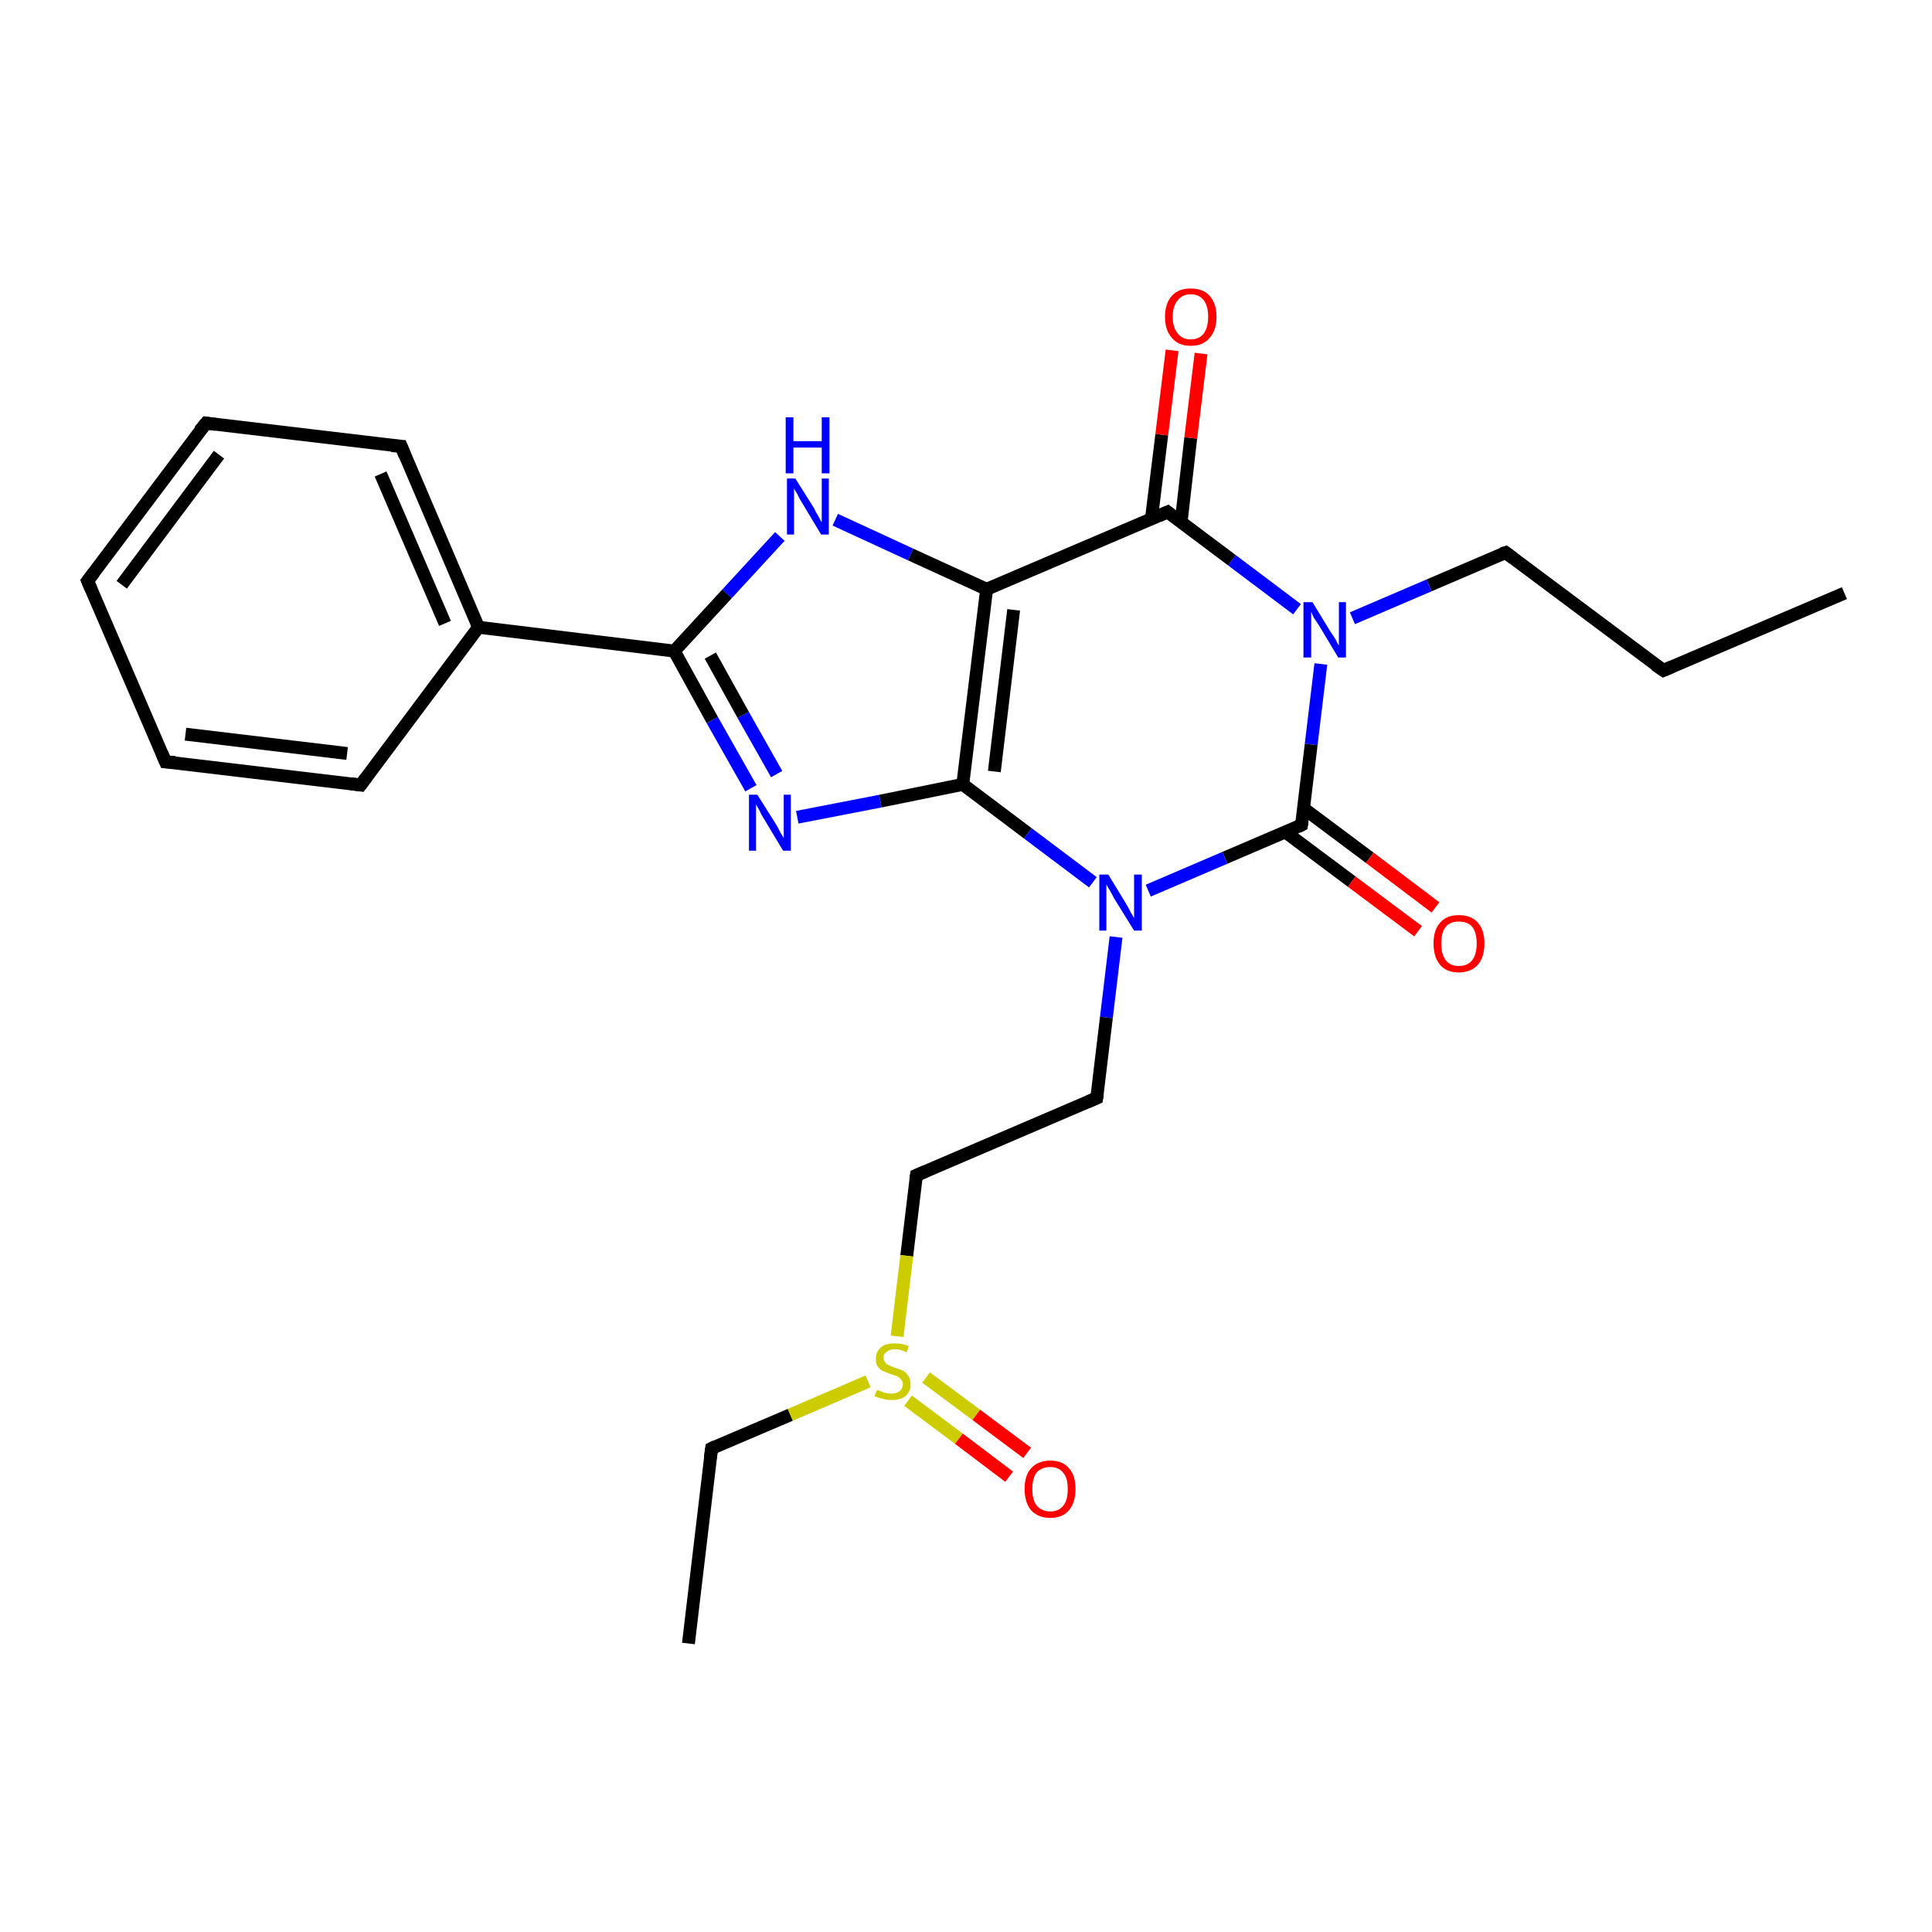 <?xml version='1.0' encoding='iso-8859-1'?>
<svg version='1.1' baseProfile='full'
              xmlns='http://www.w3.org/2000/svg'
                      xmlns:rdkit='http://www.rdkit.org/xml'
                      xmlns:xlink='http://www.w3.org/1999/xlink'
                  xml:space='preserve'
width='300px' height='300px' viewBox='0 0 300 300'>
<!-- END OF HEADER -->
<rect style='opacity:1.0;fill:#FFFFFF;stroke:none' width='300.0' height='300.0' x='0.0' y='0.0'> </rect>
<path class='bond-0 atom-0 atom-1' d='M 286.4,92.1 L 258.3,104.1' style='fill:none;fill-rule:evenodd;stroke:#000000;stroke-width:2.0px;stroke-linecap:butt;stroke-linejoin:miter;stroke-opacity:1' />
<path class='bond-1 atom-1 atom-2' d='M 258.3,104.1 L 233.8,85.8' style='fill:none;fill-rule:evenodd;stroke:#000000;stroke-width:2.0px;stroke-linecap:butt;stroke-linejoin:miter;stroke-opacity:1' />
<path class='bond-2 atom-2 atom-3' d='M 233.8,85.8 L 221.9,90.9' style='fill:none;fill-rule:evenodd;stroke:#000000;stroke-width:2.0px;stroke-linecap:butt;stroke-linejoin:miter;stroke-opacity:1' />
<path class='bond-2 atom-2 atom-3' d='M 221.9,90.9 L 210.0,96.0' style='fill:none;fill-rule:evenodd;stroke:#0000FF;stroke-width:2.0px;stroke-linecap:butt;stroke-linejoin:miter;stroke-opacity:1' />
<path class='bond-3 atom-3 atom-4' d='M 205.1,103.1 L 203.6,115.6' style='fill:none;fill-rule:evenodd;stroke:#0000FF;stroke-width:2.0px;stroke-linecap:butt;stroke-linejoin:miter;stroke-opacity:1' />
<path class='bond-3 atom-3 atom-4' d='M 203.6,115.6 L 202.1,128.1' style='fill:none;fill-rule:evenodd;stroke:#000000;stroke-width:2.0px;stroke-linecap:butt;stroke-linejoin:miter;stroke-opacity:1' />
<path class='bond-4 atom-4 atom-5' d='M 199.6,129.2 L 209.9,136.9' style='fill:none;fill-rule:evenodd;stroke:#000000;stroke-width:2.0px;stroke-linecap:butt;stroke-linejoin:miter;stroke-opacity:1' />
<path class='bond-4 atom-4 atom-5' d='M 209.9,136.9 L 220.2,144.6' style='fill:none;fill-rule:evenodd;stroke:#FF0000;stroke-width:2.0px;stroke-linecap:butt;stroke-linejoin:miter;stroke-opacity:1' />
<path class='bond-4 atom-4 atom-5' d='M 202.4,125.5 L 212.7,133.2' style='fill:none;fill-rule:evenodd;stroke:#000000;stroke-width:2.0px;stroke-linecap:butt;stroke-linejoin:miter;stroke-opacity:1' />
<path class='bond-4 atom-4 atom-5' d='M 212.7,133.2 L 222.9,140.9' style='fill:none;fill-rule:evenodd;stroke:#FF0000;stroke-width:2.0px;stroke-linecap:butt;stroke-linejoin:miter;stroke-opacity:1' />
<path class='bond-5 atom-4 atom-6' d='M 202.1,128.1 L 190.2,133.2' style='fill:none;fill-rule:evenodd;stroke:#000000;stroke-width:2.0px;stroke-linecap:butt;stroke-linejoin:miter;stroke-opacity:1' />
<path class='bond-5 atom-4 atom-6' d='M 190.2,133.2 L 178.3,138.3' style='fill:none;fill-rule:evenodd;stroke:#0000FF;stroke-width:2.0px;stroke-linecap:butt;stroke-linejoin:miter;stroke-opacity:1' />
<path class='bond-6 atom-6 atom-7' d='M 173.3,145.5 L 171.8,158.0' style='fill:none;fill-rule:evenodd;stroke:#0000FF;stroke-width:2.0px;stroke-linecap:butt;stroke-linejoin:miter;stroke-opacity:1' />
<path class='bond-6 atom-6 atom-7' d='M 171.8,158.0 L 170.3,170.5' style='fill:none;fill-rule:evenodd;stroke:#000000;stroke-width:2.0px;stroke-linecap:butt;stroke-linejoin:miter;stroke-opacity:1' />
<path class='bond-7 atom-7 atom-8' d='M 170.3,170.5 L 142.3,182.5' style='fill:none;fill-rule:evenodd;stroke:#000000;stroke-width:2.0px;stroke-linecap:butt;stroke-linejoin:miter;stroke-opacity:1' />
<path class='bond-8 atom-8 atom-9' d='M 142.3,182.5 L 140.8,195.0' style='fill:none;fill-rule:evenodd;stroke:#000000;stroke-width:2.0px;stroke-linecap:butt;stroke-linejoin:miter;stroke-opacity:1' />
<path class='bond-8 atom-8 atom-9' d='M 140.8,195.0 L 139.3,207.5' style='fill:none;fill-rule:evenodd;stroke:#CCCC00;stroke-width:2.0px;stroke-linecap:butt;stroke-linejoin:miter;stroke-opacity:1' />
<path class='bond-9 atom-9 atom-10' d='M 141.0,217.5 L 148.9,223.4' style='fill:none;fill-rule:evenodd;stroke:#CCCC00;stroke-width:2.0px;stroke-linecap:butt;stroke-linejoin:miter;stroke-opacity:1' />
<path class='bond-9 atom-9 atom-10' d='M 148.9,223.4 L 156.7,229.3' style='fill:none;fill-rule:evenodd;stroke:#FF0000;stroke-width:2.0px;stroke-linecap:butt;stroke-linejoin:miter;stroke-opacity:1' />
<path class='bond-9 atom-9 atom-10' d='M 143.8,213.9 L 151.6,219.7' style='fill:none;fill-rule:evenodd;stroke:#CCCC00;stroke-width:2.0px;stroke-linecap:butt;stroke-linejoin:miter;stroke-opacity:1' />
<path class='bond-9 atom-9 atom-10' d='M 151.6,219.7 L 159.5,225.6' style='fill:none;fill-rule:evenodd;stroke:#FF0000;stroke-width:2.0px;stroke-linecap:butt;stroke-linejoin:miter;stroke-opacity:1' />
<path class='bond-10 atom-9 atom-11' d='M 134.8,214.5 L 122.7,219.7' style='fill:none;fill-rule:evenodd;stroke:#CCCC00;stroke-width:2.0px;stroke-linecap:butt;stroke-linejoin:miter;stroke-opacity:1' />
<path class='bond-10 atom-9 atom-11' d='M 122.7,219.7 L 110.5,224.9' style='fill:none;fill-rule:evenodd;stroke:#000000;stroke-width:2.0px;stroke-linecap:butt;stroke-linejoin:miter;stroke-opacity:1' />
<path class='bond-11 atom-11 atom-12' d='M 110.5,224.9 L 106.9,255.2' style='fill:none;fill-rule:evenodd;stroke:#000000;stroke-width:2.0px;stroke-linecap:butt;stroke-linejoin:miter;stroke-opacity:1' />
<path class='bond-12 atom-6 atom-13' d='M 169.7,137.0 L 159.6,129.4' style='fill:none;fill-rule:evenodd;stroke:#0000FF;stroke-width:2.0px;stroke-linecap:butt;stroke-linejoin:miter;stroke-opacity:1' />
<path class='bond-12 atom-6 atom-13' d='M 159.6,129.4 L 149.5,121.8' style='fill:none;fill-rule:evenodd;stroke:#000000;stroke-width:2.0px;stroke-linecap:butt;stroke-linejoin:miter;stroke-opacity:1' />
<path class='bond-13 atom-13 atom-14' d='M 149.5,121.8 L 136.7,124.4' style='fill:none;fill-rule:evenodd;stroke:#000000;stroke-width:2.0px;stroke-linecap:butt;stroke-linejoin:miter;stroke-opacity:1' />
<path class='bond-13 atom-13 atom-14' d='M 136.7,124.4 L 123.8,126.9' style='fill:none;fill-rule:evenodd;stroke:#0000FF;stroke-width:2.0px;stroke-linecap:butt;stroke-linejoin:miter;stroke-opacity:1' />
<path class='bond-14 atom-14 atom-15' d='M 116.6,122.4 L 110.6,111.8' style='fill:none;fill-rule:evenodd;stroke:#0000FF;stroke-width:2.0px;stroke-linecap:butt;stroke-linejoin:miter;stroke-opacity:1' />
<path class='bond-14 atom-14 atom-15' d='M 110.6,111.8 L 104.7,101.1' style='fill:none;fill-rule:evenodd;stroke:#000000;stroke-width:2.0px;stroke-linecap:butt;stroke-linejoin:miter;stroke-opacity:1' />
<path class='bond-14 atom-14 atom-15' d='M 120.6,120.2 L 115.4,111.0' style='fill:none;fill-rule:evenodd;stroke:#0000FF;stroke-width:2.0px;stroke-linecap:butt;stroke-linejoin:miter;stroke-opacity:1' />
<path class='bond-14 atom-14 atom-15' d='M 115.4,111.0 L 110.3,101.8' style='fill:none;fill-rule:evenodd;stroke:#000000;stroke-width:2.0px;stroke-linecap:butt;stroke-linejoin:miter;stroke-opacity:1' />
<path class='bond-15 atom-15 atom-16' d='M 104.7,101.1 L 112.9,92.2' style='fill:none;fill-rule:evenodd;stroke:#000000;stroke-width:2.0px;stroke-linecap:butt;stroke-linejoin:miter;stroke-opacity:1' />
<path class='bond-15 atom-15 atom-16' d='M 112.9,92.2 L 121.1,83.3' style='fill:none;fill-rule:evenodd;stroke:#0000FF;stroke-width:2.0px;stroke-linecap:butt;stroke-linejoin:miter;stroke-opacity:1' />
<path class='bond-16 atom-16 atom-17' d='M 129.7,80.7 L 141.4,86.1' style='fill:none;fill-rule:evenodd;stroke:#0000FF;stroke-width:2.0px;stroke-linecap:butt;stroke-linejoin:miter;stroke-opacity:1' />
<path class='bond-16 atom-16 atom-17' d='M 141.4,86.1 L 153.2,91.5' style='fill:none;fill-rule:evenodd;stroke:#000000;stroke-width:2.0px;stroke-linecap:butt;stroke-linejoin:miter;stroke-opacity:1' />
<path class='bond-17 atom-17 atom-18' d='M 153.2,91.5 L 181.3,79.5' style='fill:none;fill-rule:evenodd;stroke:#000000;stroke-width:2.0px;stroke-linecap:butt;stroke-linejoin:miter;stroke-opacity:1' />
<path class='bond-18 atom-18 atom-19' d='M 183.4,81.1 L 184.9,68.0' style='fill:none;fill-rule:evenodd;stroke:#000000;stroke-width:2.0px;stroke-linecap:butt;stroke-linejoin:miter;stroke-opacity:1' />
<path class='bond-18 atom-18 atom-19' d='M 184.9,68.0 L 186.5,54.9' style='fill:none;fill-rule:evenodd;stroke:#FF0000;stroke-width:2.0px;stroke-linecap:butt;stroke-linejoin:miter;stroke-opacity:1' />
<path class='bond-18 atom-18 atom-19' d='M 178.8,80.5 L 180.4,67.5' style='fill:none;fill-rule:evenodd;stroke:#000000;stroke-width:2.0px;stroke-linecap:butt;stroke-linejoin:miter;stroke-opacity:1' />
<path class='bond-18 atom-18 atom-19' d='M 180.4,67.5 L 182.0,54.4' style='fill:none;fill-rule:evenodd;stroke:#FF0000;stroke-width:2.0px;stroke-linecap:butt;stroke-linejoin:miter;stroke-opacity:1' />
<path class='bond-19 atom-15 atom-20' d='M 104.7,101.1 L 74.3,97.4' style='fill:none;fill-rule:evenodd;stroke:#000000;stroke-width:2.0px;stroke-linecap:butt;stroke-linejoin:miter;stroke-opacity:1' />
<path class='bond-20 atom-20 atom-21' d='M 74.3,97.4 L 62.3,69.3' style='fill:none;fill-rule:evenodd;stroke:#000000;stroke-width:2.0px;stroke-linecap:butt;stroke-linejoin:miter;stroke-opacity:1' />
<path class='bond-20 atom-20 atom-21' d='M 69.1,96.8 L 59.1,73.6' style='fill:none;fill-rule:evenodd;stroke:#000000;stroke-width:2.0px;stroke-linecap:butt;stroke-linejoin:miter;stroke-opacity:1' />
<path class='bond-21 atom-21 atom-22' d='M 62.3,69.3 L 32.0,65.7' style='fill:none;fill-rule:evenodd;stroke:#000000;stroke-width:2.0px;stroke-linecap:butt;stroke-linejoin:miter;stroke-opacity:1' />
<path class='bond-22 atom-22 atom-23' d='M 32.0,65.7 L 13.6,90.2' style='fill:none;fill-rule:evenodd;stroke:#000000;stroke-width:2.0px;stroke-linecap:butt;stroke-linejoin:miter;stroke-opacity:1' />
<path class='bond-22 atom-22 atom-23' d='M 34.0,70.6 L 18.9,90.8' style='fill:none;fill-rule:evenodd;stroke:#000000;stroke-width:2.0px;stroke-linecap:butt;stroke-linejoin:miter;stroke-opacity:1' />
<path class='bond-23 atom-23 atom-24' d='M 13.6,90.2 L 25.7,118.3' style='fill:none;fill-rule:evenodd;stroke:#000000;stroke-width:2.0px;stroke-linecap:butt;stroke-linejoin:miter;stroke-opacity:1' />
<path class='bond-24 atom-24 atom-25' d='M 25.7,118.3 L 56.0,121.9' style='fill:none;fill-rule:evenodd;stroke:#000000;stroke-width:2.0px;stroke-linecap:butt;stroke-linejoin:miter;stroke-opacity:1' />
<path class='bond-24 atom-24 atom-25' d='M 28.8,114.0 L 53.9,117.0' style='fill:none;fill-rule:evenodd;stroke:#000000;stroke-width:2.0px;stroke-linecap:butt;stroke-linejoin:miter;stroke-opacity:1' />
<path class='bond-25 atom-18 atom-3' d='M 181.3,79.5 L 191.3,87.0' style='fill:none;fill-rule:evenodd;stroke:#000000;stroke-width:2.0px;stroke-linecap:butt;stroke-linejoin:miter;stroke-opacity:1' />
<path class='bond-25 atom-18 atom-3' d='M 191.3,87.0 L 201.4,94.6' style='fill:none;fill-rule:evenodd;stroke:#0000FF;stroke-width:2.0px;stroke-linecap:butt;stroke-linejoin:miter;stroke-opacity:1' />
<path class='bond-26 atom-25 atom-20' d='M 56.0,121.9 L 74.3,97.4' style='fill:none;fill-rule:evenodd;stroke:#000000;stroke-width:2.0px;stroke-linecap:butt;stroke-linejoin:miter;stroke-opacity:1' />
<path class='bond-27 atom-17 atom-13' d='M 153.2,91.5 L 149.5,121.8' style='fill:none;fill-rule:evenodd;stroke:#000000;stroke-width:2.0px;stroke-linecap:butt;stroke-linejoin:miter;stroke-opacity:1' />
<path class='bond-27 atom-17 atom-13' d='M 157.4,94.7 L 154.4,119.8' style='fill:none;fill-rule:evenodd;stroke:#000000;stroke-width:2.0px;stroke-linecap:butt;stroke-linejoin:miter;stroke-opacity:1' />
<path d='M 259.7,103.5 L 258.3,104.1 L 257.0,103.2' style='fill:none;stroke:#000000;stroke-width:2.0px;stroke-linecap:butt;stroke-linejoin:miter;stroke-opacity:1;' />
<path d='M 235.0,86.7 L 233.8,85.8 L 233.2,86.0' style='fill:none;stroke:#000000;stroke-width:2.0px;stroke-linecap:butt;stroke-linejoin:miter;stroke-opacity:1;' />
<path d='M 202.2,127.5 L 202.1,128.1 L 201.5,128.4' style='fill:none;stroke:#000000;stroke-width:2.0px;stroke-linecap:butt;stroke-linejoin:miter;stroke-opacity:1;' />
<path d='M 170.4,169.9 L 170.3,170.5 L 168.9,171.1' style='fill:none;stroke:#000000;stroke-width:2.0px;stroke-linecap:butt;stroke-linejoin:miter;stroke-opacity:1;' />
<path d='M 143.7,181.9 L 142.3,182.5 L 142.2,183.2' style='fill:none;stroke:#000000;stroke-width:2.0px;stroke-linecap:butt;stroke-linejoin:miter;stroke-opacity:1;' />
<path d='M 111.1,224.6 L 110.5,224.9 L 110.3,226.4' style='fill:none;stroke:#000000;stroke-width:2.0px;stroke-linecap:butt;stroke-linejoin:miter;stroke-opacity:1;' />
<path d='M 179.9,80.1 L 181.3,79.5 L 181.8,79.9' style='fill:none;stroke:#000000;stroke-width:2.0px;stroke-linecap:butt;stroke-linejoin:miter;stroke-opacity:1;' />
<path d='M 62.9,70.8 L 62.3,69.3 L 60.8,69.2' style='fill:none;stroke:#000000;stroke-width:2.0px;stroke-linecap:butt;stroke-linejoin:miter;stroke-opacity:1;' />
<path d='M 33.5,65.9 L 32.0,65.7 L 31.0,66.9' style='fill:none;stroke:#000000;stroke-width:2.0px;stroke-linecap:butt;stroke-linejoin:miter;stroke-opacity:1;' />
<path d='M 14.6,88.9 L 13.6,90.2 L 14.2,91.6' style='fill:none;stroke:#000000;stroke-width:2.0px;stroke-linecap:butt;stroke-linejoin:miter;stroke-opacity:1;' />
<path d='M 25.1,116.9 L 25.7,118.3 L 27.2,118.4' style='fill:none;stroke:#000000;stroke-width:2.0px;stroke-linecap:butt;stroke-linejoin:miter;stroke-opacity:1;' />
<path d='M 54.5,121.7 L 56.0,121.9 L 56.9,120.7' style='fill:none;stroke:#000000;stroke-width:2.0px;stroke-linecap:butt;stroke-linejoin:miter;stroke-opacity:1;' />
<path class='atom-3' d='M 203.8 93.5
L 206.6 98.1
Q 206.9 98.5, 207.4 99.3
Q 207.8 100.2, 207.9 100.2
L 207.9 93.5
L 209.0 93.5
L 209.0 102.1
L 207.8 102.1
L 204.8 97.1
Q 204.4 96.5, 204.0 95.9
Q 203.7 95.2, 203.6 95.0
L 203.6 102.1
L 202.4 102.1
L 202.4 93.5
L 203.8 93.5
' fill='#0000FF'/>
<path class='atom-5' d='M 222.6 146.5
Q 222.6 144.4, 223.6 143.3
Q 224.6 142.1, 226.5 142.1
Q 228.5 142.1, 229.5 143.3
Q 230.5 144.4, 230.5 146.5
Q 230.5 148.6, 229.5 149.8
Q 228.4 151.0, 226.5 151.0
Q 224.6 151.0, 223.6 149.8
Q 222.6 148.6, 222.6 146.5
M 226.5 150.0
Q 227.9 150.0, 228.6 149.1
Q 229.3 148.2, 229.3 146.5
Q 229.3 144.8, 228.6 143.9
Q 227.9 143.1, 226.5 143.1
Q 225.2 143.1, 224.5 143.9
Q 223.8 144.8, 223.8 146.5
Q 223.8 148.2, 224.5 149.1
Q 225.2 150.0, 226.5 150.0
' fill='#FF0000'/>
<path class='atom-6' d='M 172.1 135.8
L 174.9 140.4
Q 175.2 140.9, 175.6 141.7
Q 176.1 142.5, 176.1 142.6
L 176.1 135.8
L 177.3 135.8
L 177.3 144.5
L 176.1 144.5
L 173.0 139.5
Q 172.7 138.9, 172.3 138.2
Q 171.9 137.6, 171.8 137.3
L 171.8 144.5
L 170.7 144.5
L 170.7 135.8
L 172.1 135.8
' fill='#0000FF'/>
<path class='atom-9' d='M 136.2 215.8
Q 136.3 215.9, 136.7 216.0
Q 137.1 216.2, 137.5 216.3
Q 138.0 216.4, 138.4 216.4
Q 139.2 216.4, 139.7 216.0
Q 140.2 215.6, 140.2 214.9
Q 140.2 214.5, 139.9 214.2
Q 139.7 213.9, 139.3 213.7
Q 139.0 213.6, 138.4 213.4
Q 137.6 213.1, 137.1 212.9
Q 136.7 212.7, 136.3 212.2
Q 136.0 211.8, 136.0 211.0
Q 136.0 209.9, 136.8 209.2
Q 137.5 208.6, 139.0 208.6
Q 140.0 208.6, 141.1 209.0
L 140.8 210.0
Q 139.8 209.5, 139.0 209.5
Q 138.2 209.5, 137.7 209.9
Q 137.2 210.2, 137.2 210.8
Q 137.2 211.3, 137.5 211.6
Q 137.7 211.9, 138.1 212.0
Q 138.4 212.2, 139.0 212.4
Q 139.8 212.6, 140.3 212.9
Q 140.7 213.1, 141.0 213.6
Q 141.4 214.1, 141.4 214.9
Q 141.4 216.1, 140.6 216.8
Q 139.8 217.4, 138.5 217.4
Q 137.7 217.4, 137.1 217.2
Q 136.5 217.1, 135.8 216.8
L 136.2 215.8
' fill='#CCCC00'/>
<path class='atom-10' d='M 159.1 231.2
Q 159.1 229.1, 160.1 228.0
Q 161.2 226.8, 163.1 226.8
Q 165.0 226.8, 166.0 228.0
Q 167.0 229.1, 167.0 231.2
Q 167.0 233.3, 166.0 234.5
Q 165.0 235.7, 163.1 235.7
Q 161.2 235.7, 160.1 234.5
Q 159.1 233.3, 159.1 231.2
M 163.1 234.7
Q 164.4 234.7, 165.1 233.8
Q 165.8 233.0, 165.8 231.2
Q 165.8 229.5, 165.1 228.7
Q 164.4 227.8, 163.1 227.8
Q 161.8 227.8, 161.0 228.6
Q 160.3 229.5, 160.3 231.2
Q 160.3 233.0, 161.0 233.8
Q 161.8 234.7, 163.1 234.7
' fill='#FF0000'/>
<path class='atom-14' d='M 117.6 123.4
L 120.5 128.0
Q 120.8 128.5, 121.2 129.3
Q 121.7 130.1, 121.7 130.2
L 121.7 123.4
L 122.8 123.4
L 122.8 132.1
L 121.6 132.1
L 118.6 127.1
Q 118.2 126.5, 117.9 125.8
Q 117.5 125.1, 117.4 124.9
L 117.4 132.1
L 116.3 132.1
L 116.3 123.4
L 117.6 123.4
' fill='#0000FF'/>
<path class='atom-16' d='M 123.5 74.3
L 126.4 78.9
Q 126.6 79.4, 127.1 80.2
Q 127.5 81.0, 127.6 81.1
L 127.6 74.3
L 128.7 74.3
L 128.7 83.0
L 127.5 83.0
L 124.5 78.0
Q 124.1 77.4, 123.8 76.7
Q 123.4 76.1, 123.3 75.8
L 123.3 83.0
L 122.2 83.0
L 122.2 74.3
L 123.5 74.3
' fill='#0000FF'/>
<path class='atom-16' d='M 122.0 64.8
L 123.2 64.8
L 123.2 68.5
L 127.6 68.5
L 127.6 64.8
L 128.8 64.8
L 128.8 73.5
L 127.6 73.5
L 127.6 69.5
L 123.2 69.5
L 123.2 73.5
L 122.0 73.5
L 122.0 64.8
' fill='#0000FF'/>
<path class='atom-19' d='M 180.9 49.2
Q 180.9 47.1, 182.0 45.9
Q 183.0 44.8, 184.9 44.8
Q 186.8 44.8, 187.8 45.9
Q 188.9 47.1, 188.9 49.2
Q 188.9 51.3, 187.8 52.5
Q 186.8 53.7, 184.9 53.7
Q 183.0 53.7, 182.0 52.5
Q 180.9 51.3, 180.9 49.2
M 184.9 52.7
Q 186.2 52.7, 186.9 51.8
Q 187.6 50.9, 187.6 49.2
Q 187.6 47.5, 186.9 46.6
Q 186.2 45.7, 184.9 45.7
Q 183.6 45.7, 182.9 46.6
Q 182.1 47.5, 182.1 49.2
Q 182.1 50.9, 182.9 51.8
Q 183.6 52.7, 184.9 52.7
' fill='#FF0000'/>
</svg>
